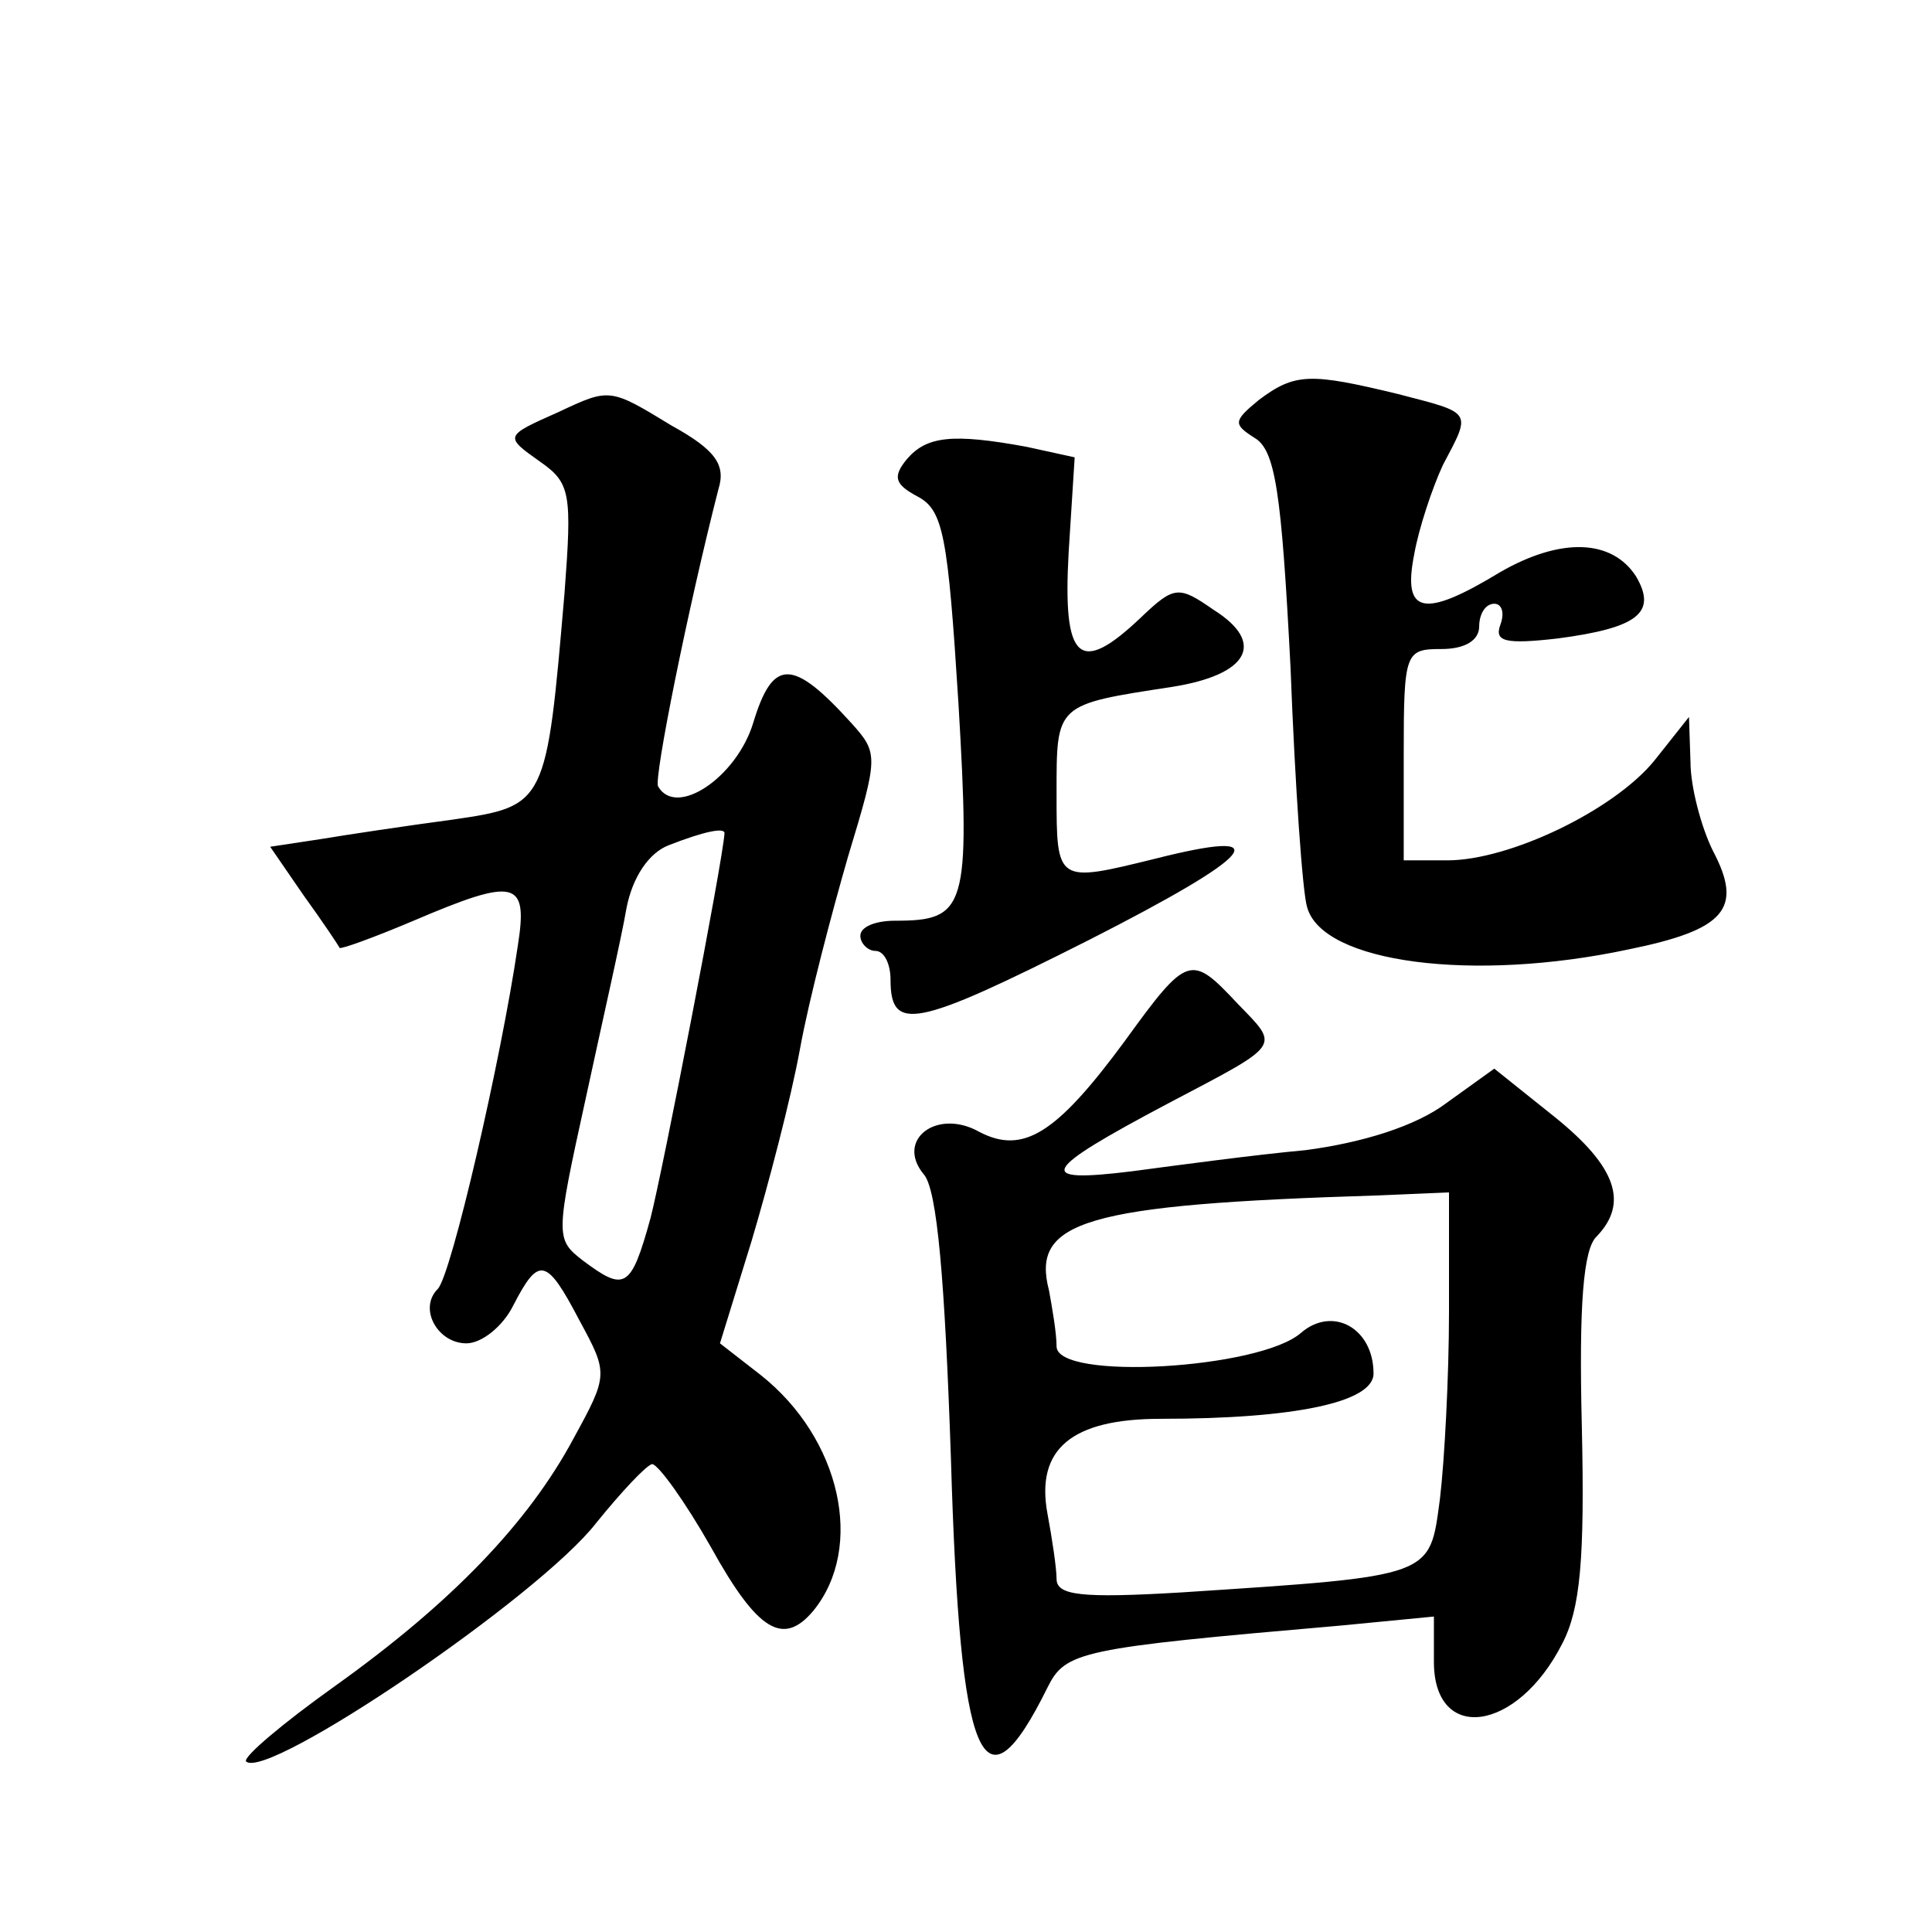 <?xml version="1.0" standalone="no"?>
<!DOCTYPE svg PUBLIC "-//W3C//DTD SVG 20010904//EN"
 "http://www.w3.org/TR/2001/REC-SVG-20010904/DTD/svg10.dtd">
<svg version="1.0" xmlns="http://www.w3.org/2000/svg"
 width="128pt" height="128pt" viewBox="0 0 128 128"
 preserveAspectRatio="xMidYMid meet">
<g transform="translate(0,128) scale(0.1,-0.1)"
fill="#0" stroke="none">
<path d="M834 1015 c-17 -14 -17 -16 -3 -25 14 -8 18 -36 24 -152 3 -79 8 -150
11 -159 10 -37 110 -50 213 -28 64 13 76 27 56 65 -8 16 -15 43 -15 59 l-1 30 -23
-29 c-27 -33 -96 -66 -137 -66 l-29 0 0 70 c0 68 1 70 25 70 16 0 25 6 25 15 0
8 4 15 10 15 5 0 7 -6 4 -14 -4 -11 3 -13 38 -9 53 7 66 17 52 41 -16 25 -50 26
-90 3 -51 -31 -65 -28 -57 12 3 17 12 44 19 59 19 36 20 34 -30 47 -58 14 -68 14
-92 -4z M370 1007 c-36 -16 -36 -16 -12 -33 20 -14 21 -21 16 -87 -12 -140 -12
-141 -74 -150 -30 -4 -70 -10 -88 -13 l-33 -5 22 -32 c13 -18 23 -33 24 -35 1 -1
23 7 49 18 68 29 76 27 69 -17 -11 -75 -44 -218 -53 -227 -13 -13 0 -36 19 -36
10 0 24 11 31 25 17 33 22 32 44 -10 19 -35 19 -36 -4 -78 -30 -56 -81 -109 -158
-164 -35 -25 -61 -47 -59 -50 14 -13 194 109 232 158 17 21 33 38 37 39 4 0 22
-25 39 -55 31 -56 48 -66 68 -42 34 42 18 114 -35 156 l-27 21 21 68 c11 37 26
94 32 127 6 33 21 90 32 128 20 66 20 68 2 88 -39 43 -52 43 -65 0 -11 -36 -51
-63 -63 -42 -3 5 20 119 40 197 5 16 -2 26 -31 42 -41 25 -41 25 -75 9z m110 -279
c-1 -18 -41 -224 -49 -255 -13 -47 -17 -49 -45 -28 -18 14 -18 16 2 107 11 51 24
108 27 126 4 21 15 37 28 42 23 9 37 12 37 8z M601 976 c-10 -12 -8 -17 7 -25 17
-9 20 -26 27 -137 8 -136 5 -144 -42 -144 -13 0 -23 -4 -23 -10 0 -5 5 -10 10 -10
6 0 10 -9 10 -19 0 -35 16 -32 131 26 112 57 127 75 44 54 -65 -16 -65 -16 -65
43 0 60 -1 59 77 71 50 8 62 29 27 51 -23 16 -26 16 -48 -5 -41 -39 -52 -29 -48
43 l4 63 -32 7 c-49 9 -66 7 -79 -8z M745 590 c-45 -61 -67 -75 -96 -60 -28 16
-56 -5 -37 -28 9 -10 14 -71 18 -188 6 -204 21 -239 64 -152 12 24 21 26 194 41
l62 6 0 -30 c0 -54 55 -47 85 12 12 23 15 56 13 144 -2 81 1 118 10 126 21 22 13
46 -28 79 l-40 32 -32 -23 c-20 -15 -55 -26 -93 -31 -33 -3 -85 -10 -115 -14 -65
-8 -61 0 24 45 76 40 74 37 46 66 -31 33 -33 33 -75 -25z m215 -179 c0 -43 -3 -99
-6 -124 -7 -52 -3 -51 -171 -62 -67 -4 -83 -2 -83 9 0 7 -3 27 -6 43 -8 43 16 63
75 63 89 0 141 11 141 30 0 30 -27 45 -48 27 -27 -24 -162 -32 -162 -9 0 9 -3 26
-5 37 -12 46 23 57 218 63 l47 2 0 -79z"/>
</g>
</svg>
